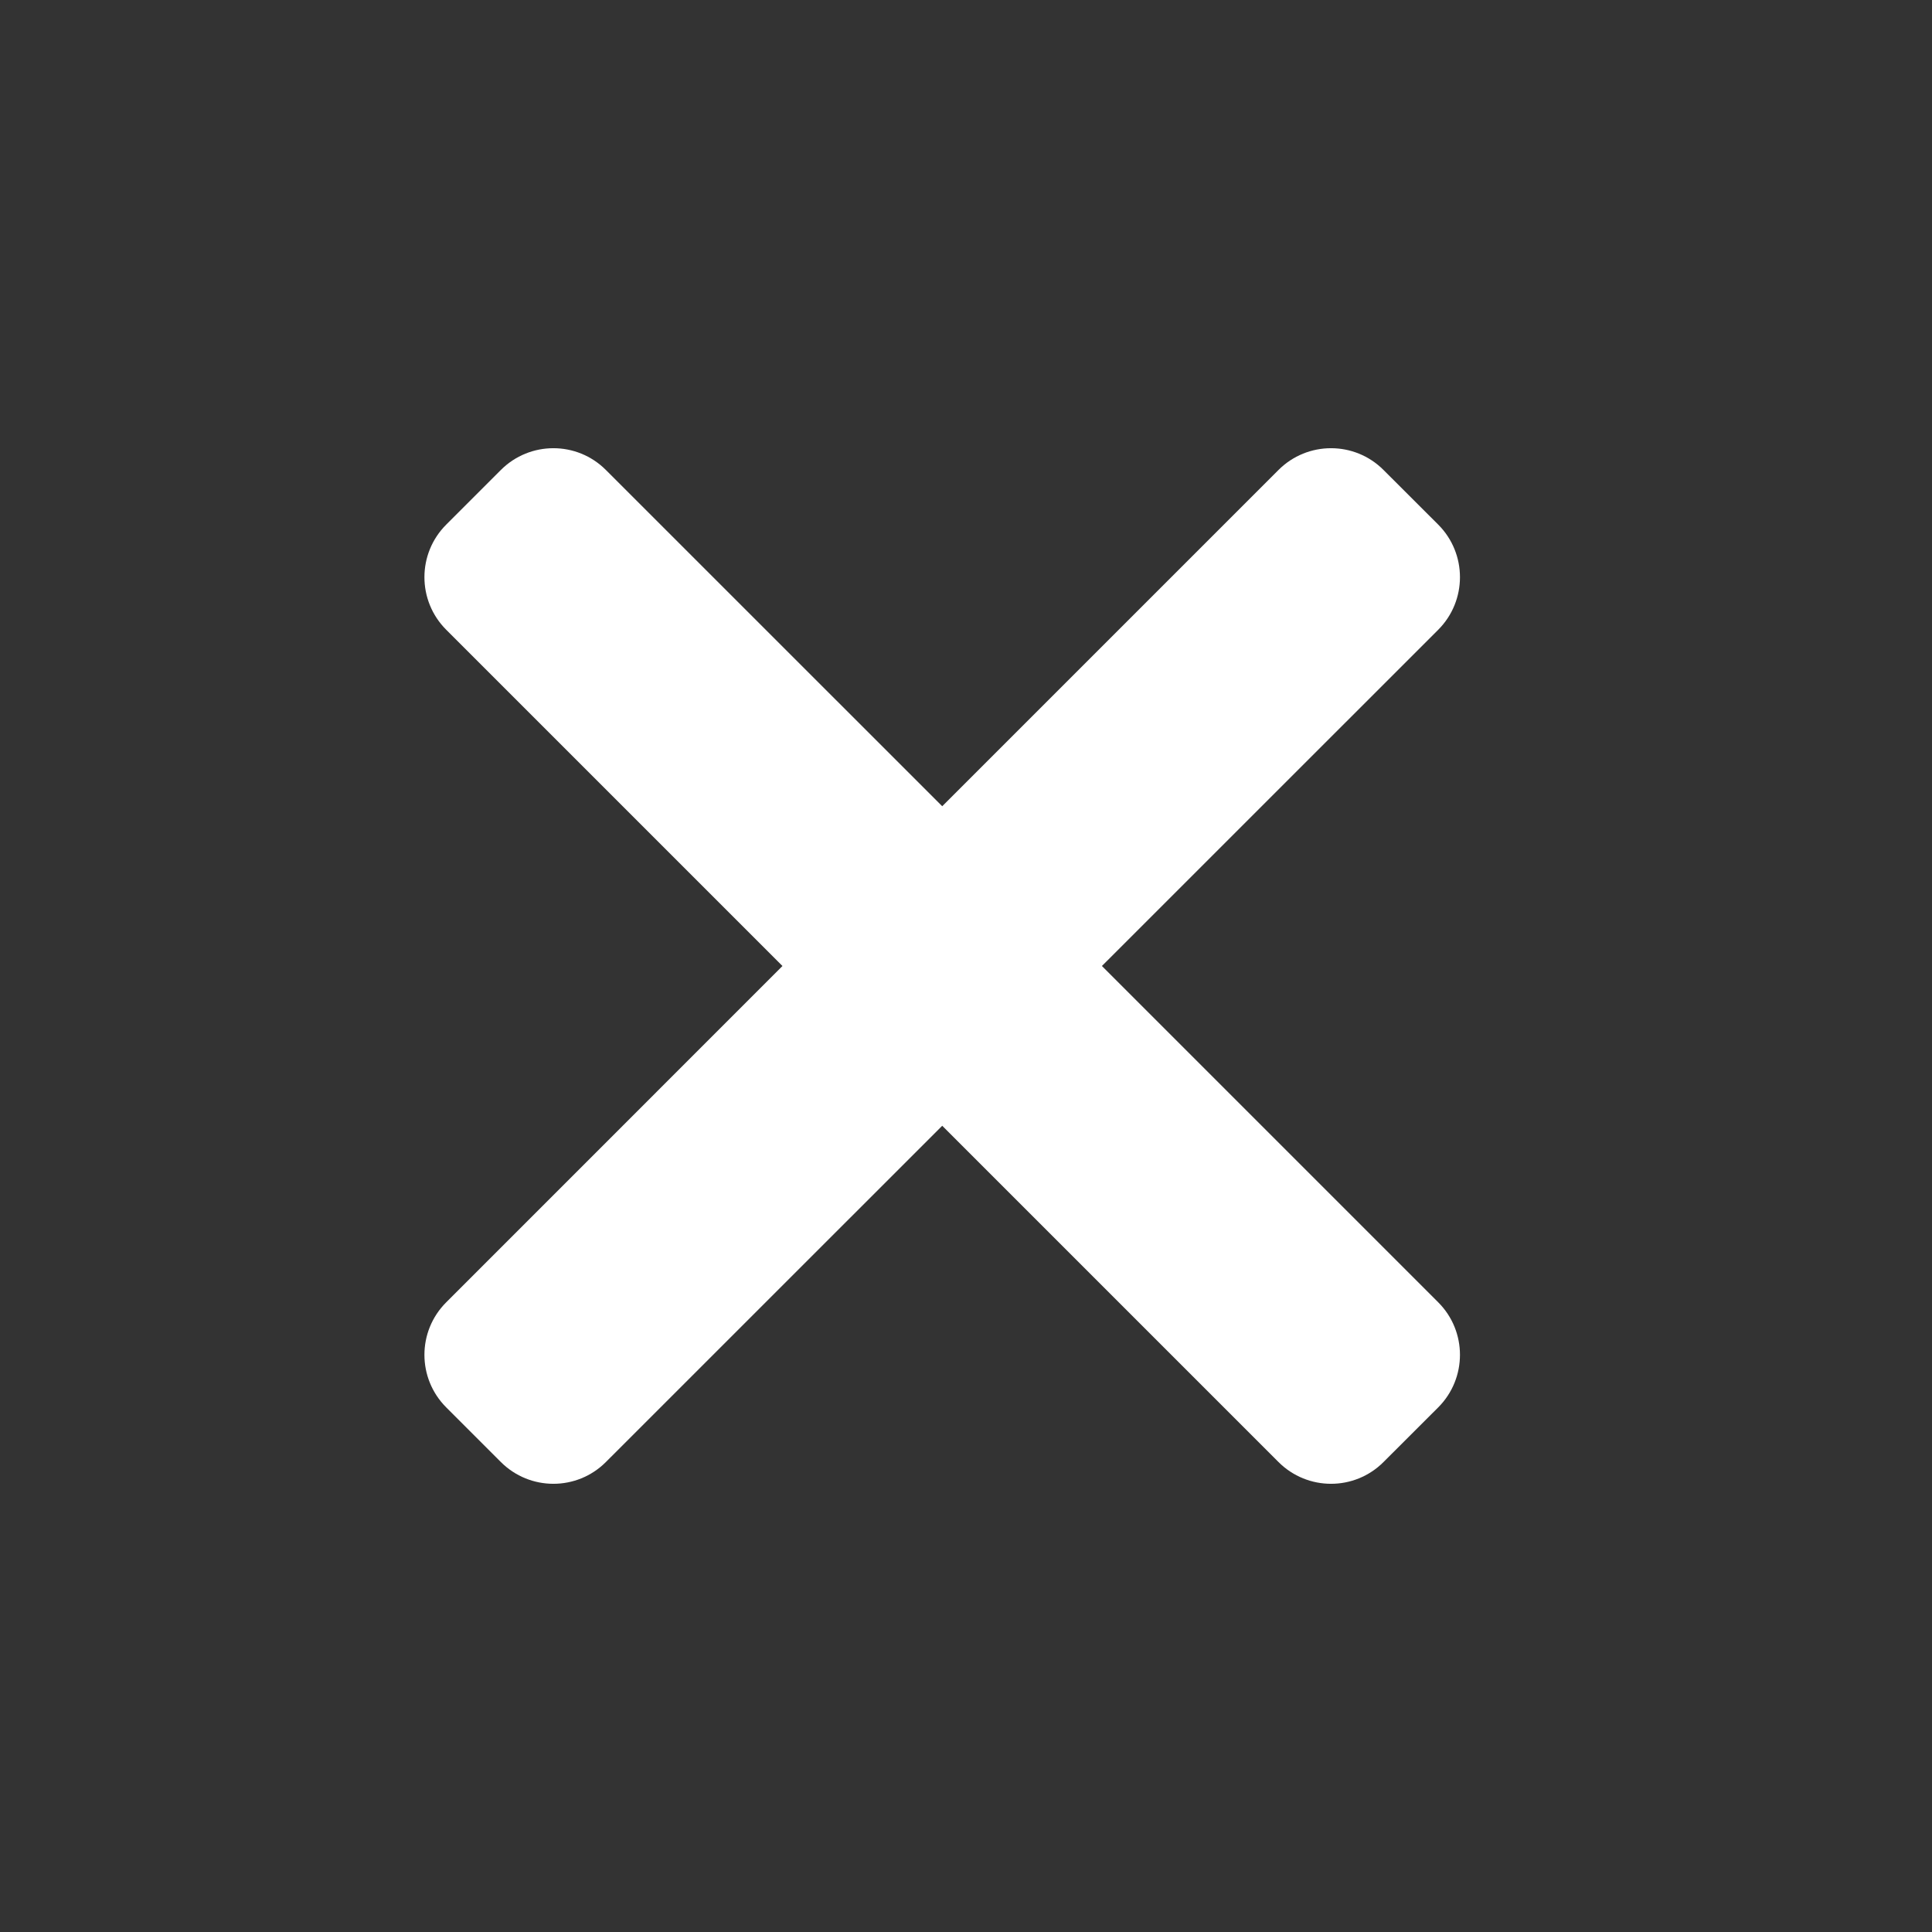 <?xml version="1.0" encoding="UTF-8"?> <svg xmlns="http://www.w3.org/2000/svg" width="26" height="26" viewBox="0 0 26 26" fill="none"><rect x="0" y="0" width="26" height="26" fill="#333333" stroke="none"/> <path d="M12.68 10.85L17.205 6.325C17.596 5.934 18.229 5.934 18.619 6.325L19.355 7.06C19.745 7.451 19.745 8.084 19.355 8.475L14.829 13L19.355 17.526C19.745 17.916 19.745 18.549 19.355 18.94L18.619 19.675C18.229 20.066 17.596 20.066 17.205 19.675L12.68 15.15L8.154 19.675C7.764 20.066 7.131 20.066 6.74 19.675L6.005 18.94C5.614 18.549 5.614 17.916 6.005 17.526L10.53 13L6.005 8.475C5.614 8.084 5.614 7.451 6.005 7.06L6.74 6.325C7.131 5.934 7.764 5.934 8.154 6.325L12.68 10.85Z" fill="white"></path> </svg> 